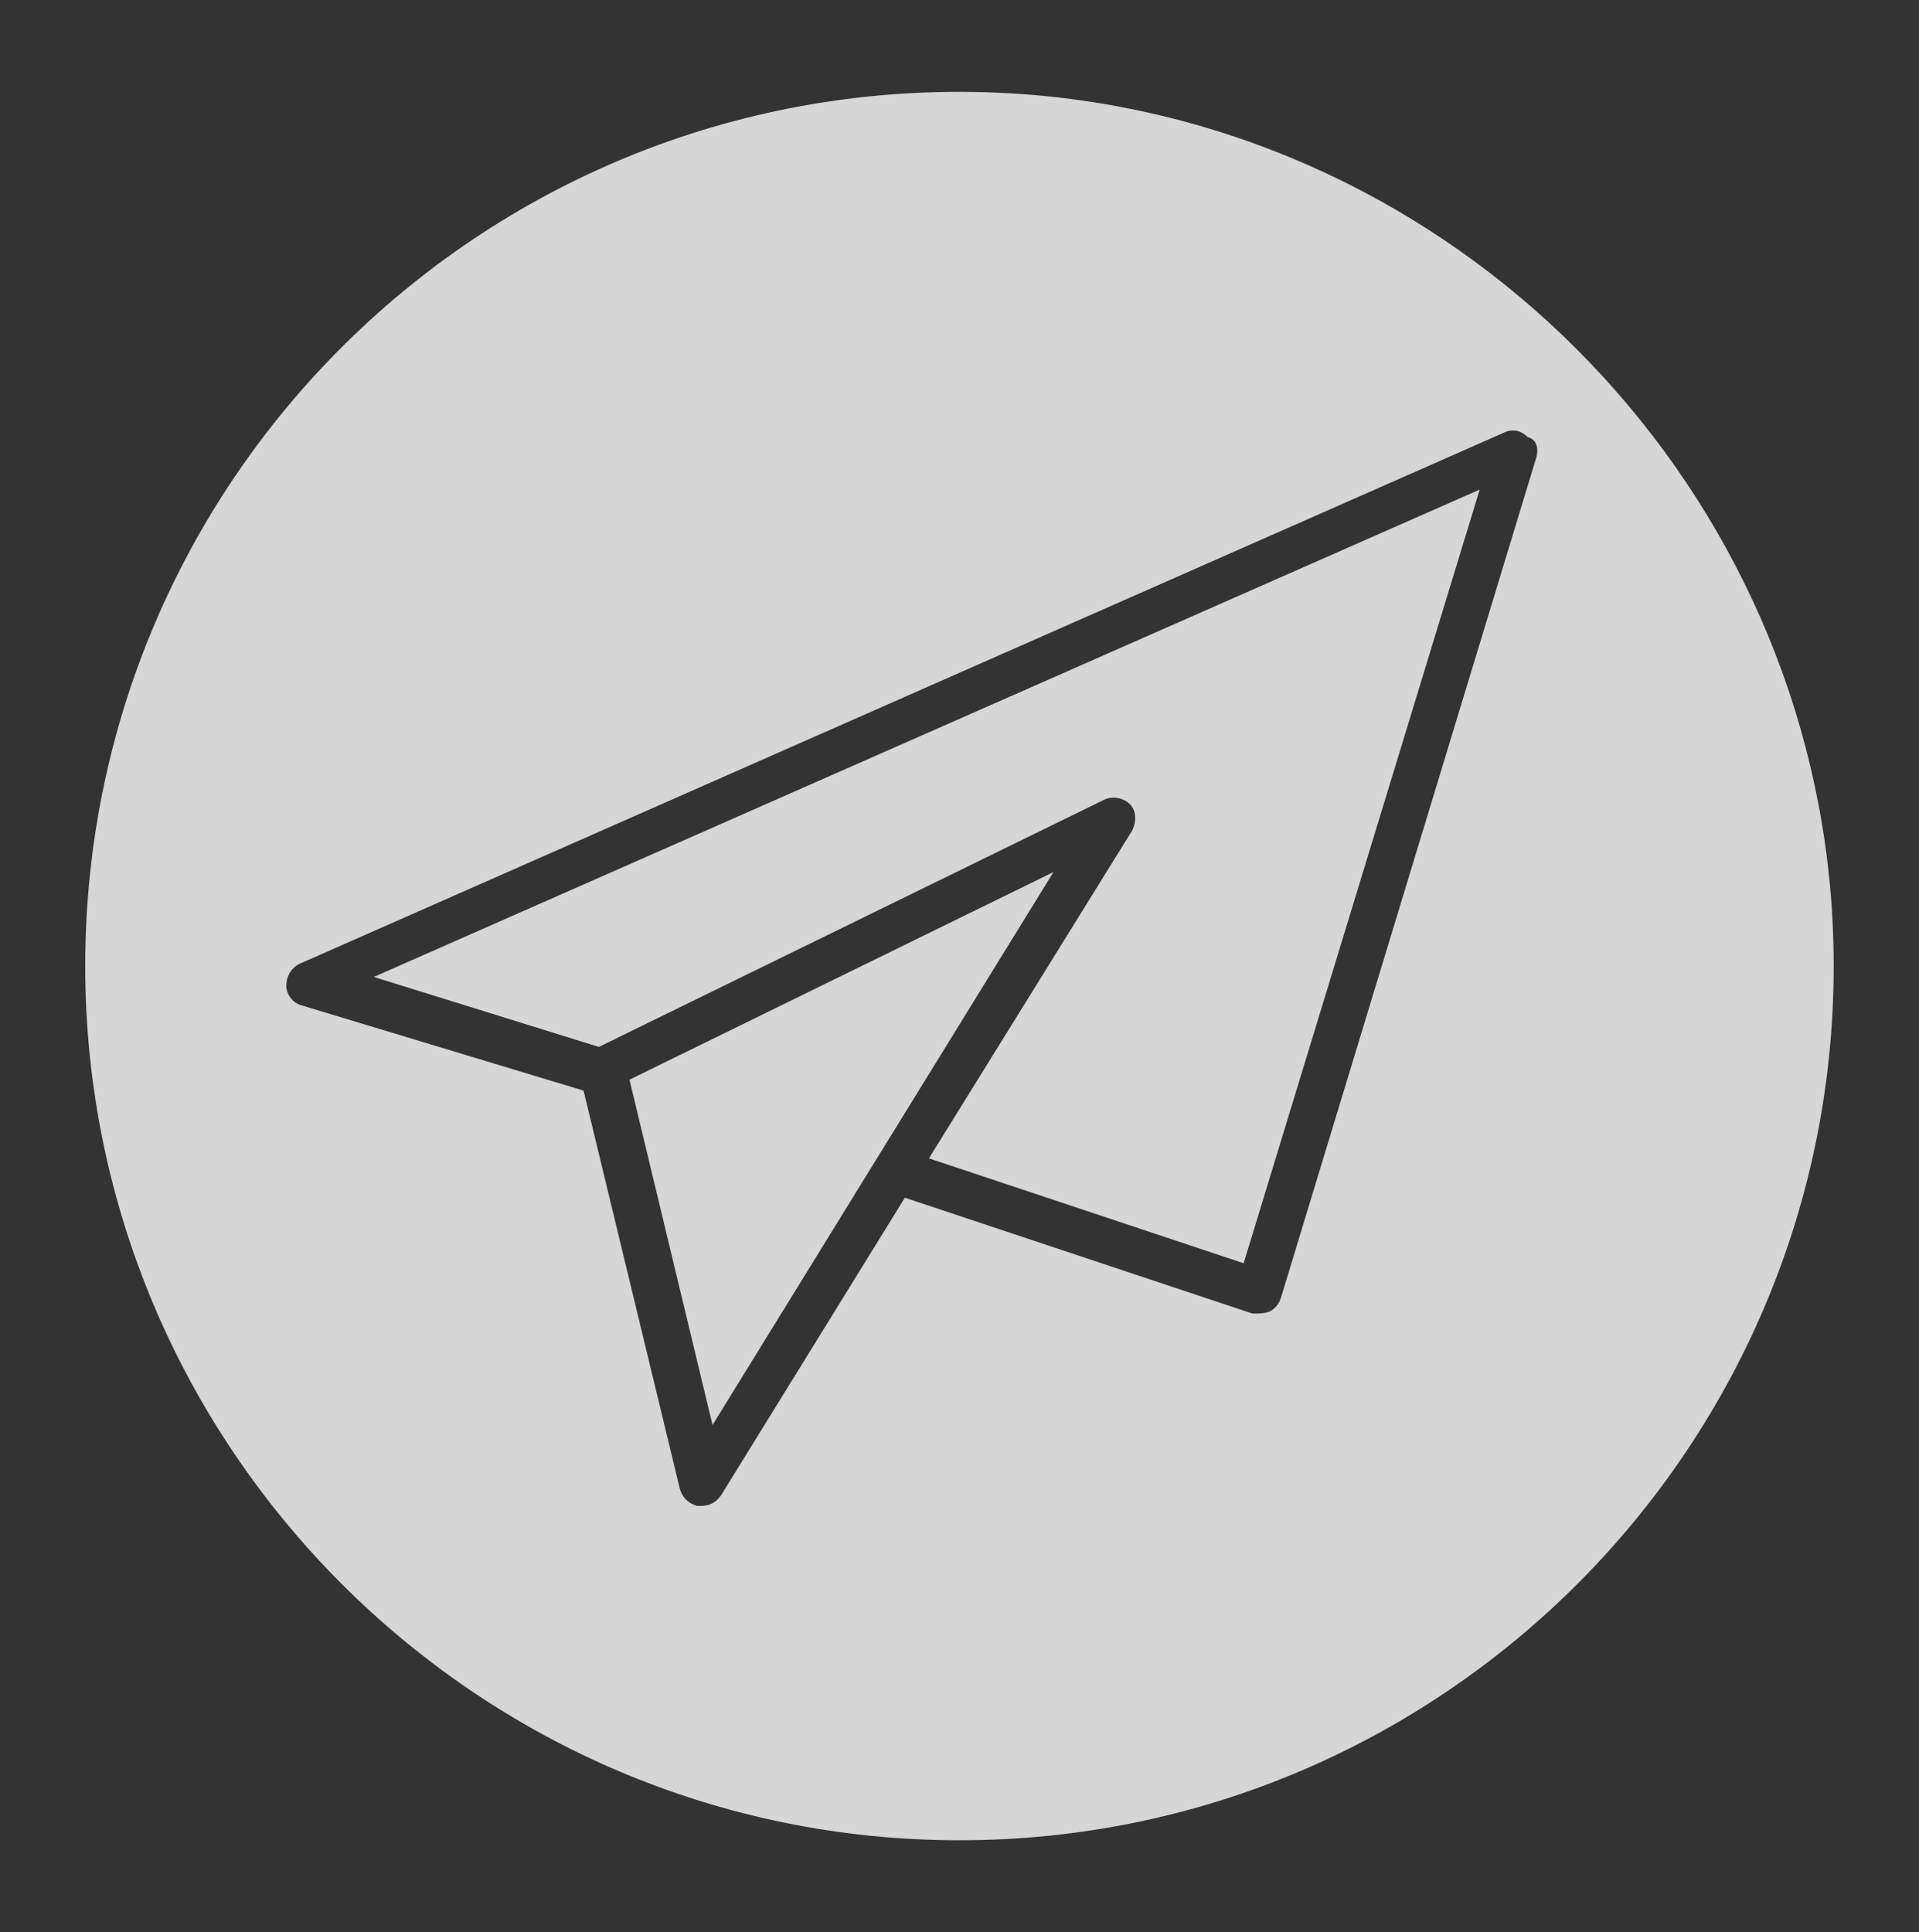 <?xml version="1.0" encoding="utf-8"?>
<!-- Generator: Adobe Illustrator 24.0.0, SVG Export Plug-In . SVG Version: 6.00 Build 0)  -->
<svg version="1.1" id="Ebene_1" xmlns="http://www.w3.org/2000/svg" xmlns:xlink="http://www.w3.org/1999/xlink" x="0px" y="0px"
	 viewBox="0 0 87.8 88.4" style="enable-background:new 0 0 87.8 88.4;" xml:space="preserve">
<rect x="0" y="0" width="87.8" height="88.4" fill="#333333" stroke="none"/>
<style type="text/css">
	.st0{opacity:0.5;}
	.st1{fill:#FFFFFF;}
	.st2{fill:none;stroke:#494948;stroke-width:2.21;stroke-miterlimit:10;}
	.st3{opacity:0.3;}
	.st4{fill:#494948;}
	.st5{fill:#494948;stroke:#494948;stroke-width:0.339;stroke-miterlimit:10;}
	.st6{fill:none;stroke:#494948;stroke-width:0.45;stroke-miterlimit:10;}
	.st7{fill:none;stroke:#494948;stroke-miterlimit:10;}
	.st8{fill:none;stroke:#494948;stroke-width:2;stroke-linejoin:round;stroke-miterlimit:10;}
	.st9{fill:none;stroke:#494948;stroke-width:2;stroke-linecap:round;stroke-linejoin:round;stroke-miterlimit:10;}
	.st10{fill:none;stroke:#209BD7;stroke-width:2.21;stroke-miterlimit:10;}
	.st11{fill:#209BD7;}
	.st12{fill:#209BD7;stroke:#209BD7;stroke-width:2;stroke-miterlimit:10;}
	.st13{fill:#209BD7;stroke:#209BD7;stroke-width:0.339;stroke-miterlimit:10;}
	.st14{opacity:0.5;fill:#FFFFFF;enable-background:new    ;}
	.st15{fill:none;stroke:#209BD7;stroke-width:0.927;stroke-miterlimit:10;}
	.st16{fill:none;stroke:#209BD7;stroke-width:2;stroke-linejoin:round;stroke-miterlimit:10;}
	.st17{fill:none;stroke:#209BD7;stroke-width:2;stroke-linecap:round;stroke-linejoin:round;stroke-miterlimit:10;}
	.st18{opacity:0.8;fill:#FFFFFF;enable-background:new    ;}
	.st19{opacity:0.8;fill:#FFFFFF;stroke:#FFFFFF;stroke-width:0.339;stroke-miterlimit:10;enable-background:new    ;}
	.st20{opacity:0.76;fill:#FFFFFF;stroke:#FFFFFF;stroke-width:0.339;stroke-miterlimit:10;enable-background:new    ;}
	.st21{fill:none;stroke:#FFFFFF;stroke-width:2;stroke-linecap:round;stroke-linejoin:round;stroke-miterlimit:10;}
	.st22{opacity:0.5;fill:#209BD7;enable-background:new    ;}
	.st23{fill:#FFFFFF;stroke:#FFFFFF;stroke-width:2;stroke-miterlimit:10;}
	.st24{fill:#FFFFFF;stroke:#FFFFFF;stroke-width:0.339;stroke-miterlimit:10;}
	.st25{fill:none;stroke:#FFFFFF;stroke-width:2.21;stroke-miterlimit:10;}
	.st26{fill:#494948;stroke:#FFFFFF;stroke-miterlimit:10;}
	.st27{fill:none;stroke:#FFFFFF;stroke-width:0.927;stroke-miterlimit:10;}
	.st28{fill:none;stroke:#FFFFFF;stroke-width:2;stroke-linejoin:round;stroke-miterlimit:10;}
</style>
<g>
	<polygon class="st18" points="28.8,49.4 32.6,65.2 48.2,39.9 	"/>
	<path class="st18" d="M27.4,47.9l23.1-11.3c0.4-0.2,0.9-0.1,1.2,0.2c0.3,0.3,0.3,0.8,0.1,1.2l-9.3,15l14.4,4.8l10.8-35.4L17.1,44.7
		L27.4,47.9z"/>
	<path class="st18" d="M83.8,41.4C82.4,21.7,66.5,5.7,46.7,4.3C23.3,2.7,3.9,21.2,3.9,44.2c0,22,17.9,40,40,40
		C66.9,84.2,85.4,64.7,83.8,41.4z M70.3,20.9L58.6,59.4c-0.1,0.3-0.3,0.5-0.5,0.6c-0.2,0.1-0.5,0.1-0.8,0.1l-15.9-5.3l-8.4,13.6
		c-0.2,0.3-0.5,0.5-0.9,0.5c-0.1,0-0.1,0-0.2,0c-0.4-0.1-0.7-0.4-0.8-0.8l-4.4-18.2l-12.9-3.9c-0.4-0.1-0.7-0.5-0.7-0.9
		c0-0.4,0.2-0.8,0.6-1l55.1-24.3c0.4-0.2,0.8-0.1,1.1,0.2C70.3,20.1,70.4,20.5,70.3,20.9z"/>
</g>
</svg>

